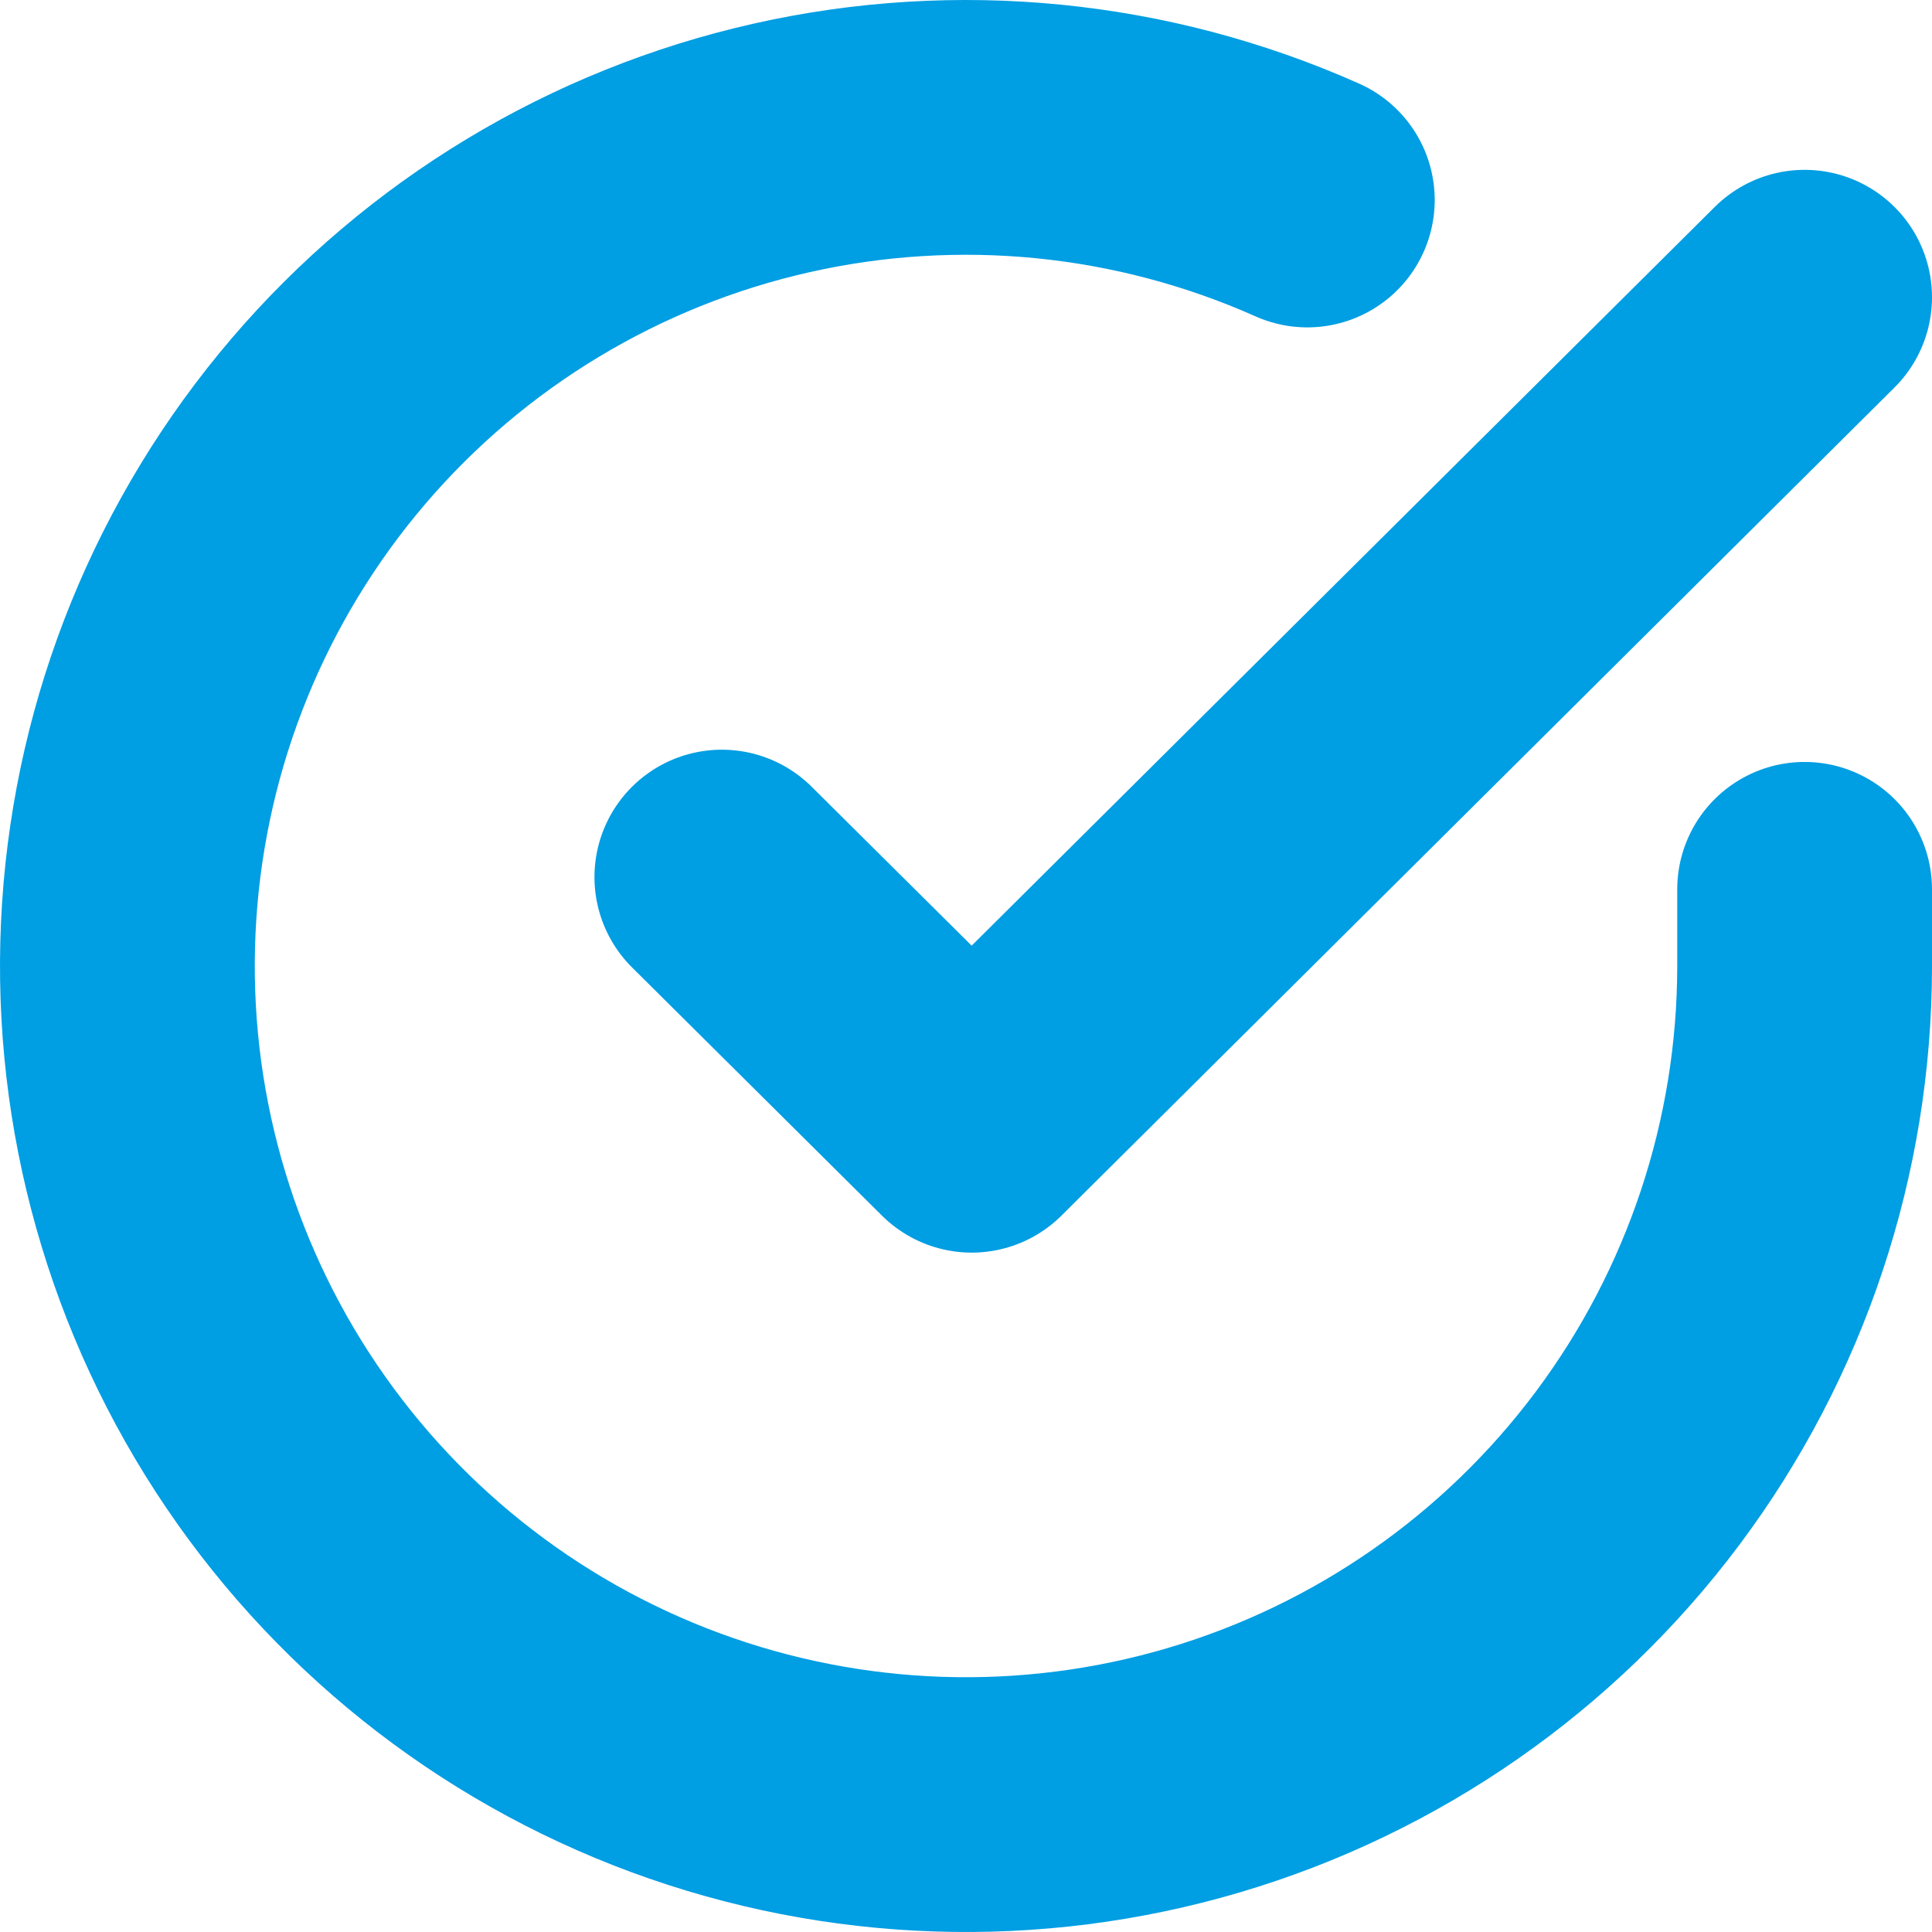 <?xml version="1.0" encoding="UTF-8"?> <svg xmlns="http://www.w3.org/2000/svg" width="91" height="91" viewBox="0 0 91 91" fill="none"> <path d="M85 41.889V45.523C84.995 54.041 82.237 62.329 77.137 69.151C72.037 75.973 64.868 80.964 56.7 83.379C48.531 85.794 39.801 85.504 31.811 82.552C23.821 79.6 16.999 74.145 12.363 66.999C7.727 59.853 5.525 51.4 6.086 42.901C6.646 34.402 9.939 26.311 15.473 19.836C21.007 13.361 28.486 8.848 36.795 6.971C45.103 5.094 53.796 5.953 61.577 9.42" stroke="#009EE3" stroke-width="12" stroke-linecap="round" stroke-linejoin="round"></path> <path d="M85 14L45.769 53L34 41.312" stroke="#009EE3" stroke-width="12" stroke-linecap="round" stroke-linejoin="round"></path> </svg> 